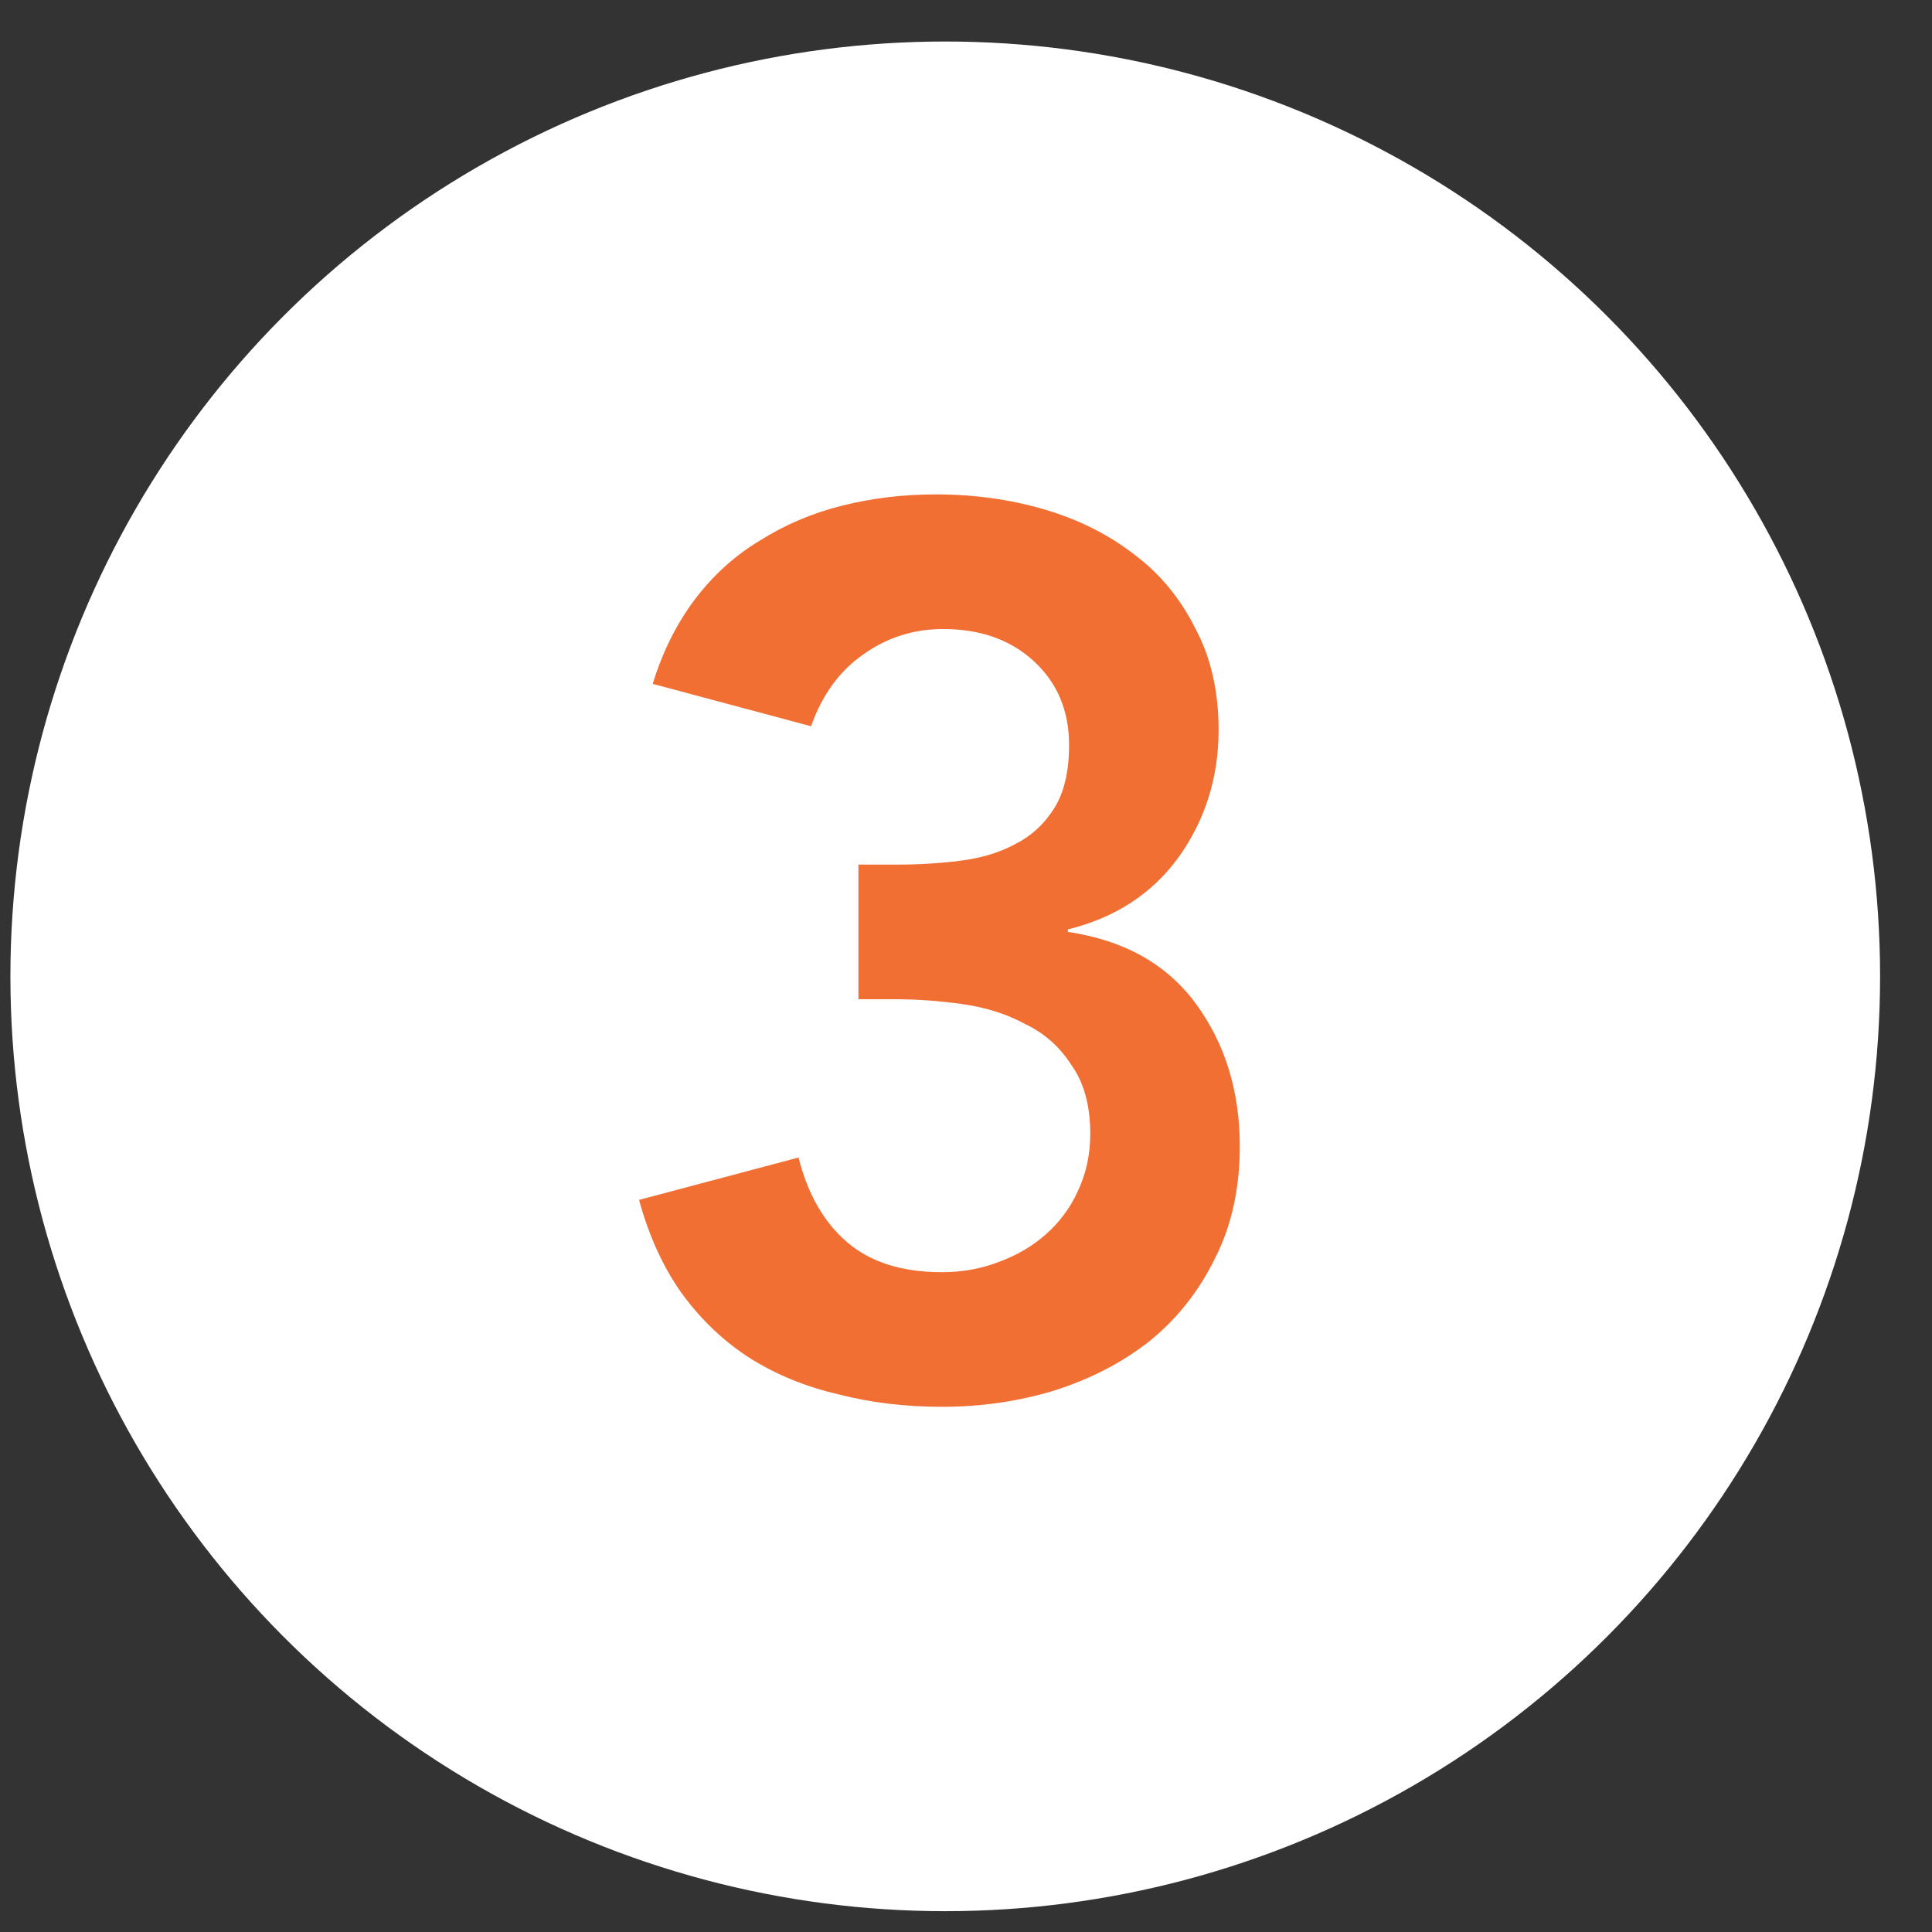 <?xml version="1.0" encoding="UTF-8"?> <svg xmlns="http://www.w3.org/2000/svg" width="31" height="31" viewBox="0 0 31 31" fill="none"><rect x="0" y="0" width="31" height="31" fill="#333333" stroke="none"/><circle cx="15.167" cy="15.666" r="15" fill="white"></circle><path d="M13.774 13.873H14.393C14.74 13.873 15.073 13.853 15.393 13.813C15.727 13.773 16.02 13.687 16.273 13.553C16.54 13.42 16.753 13.227 16.913 12.973C17.073 12.72 17.154 12.38 17.154 11.953C17.154 11.407 16.967 10.96 16.593 10.613C16.22 10.267 15.733 10.093 15.133 10.093C14.653 10.093 14.22 10.233 13.834 10.513C13.46 10.78 13.187 11.16 13.014 11.653L10.473 10.973C10.633 10.453 10.86 10 11.153 9.613C11.447 9.227 11.793 8.913 12.194 8.673C12.594 8.42 13.034 8.233 13.514 8.113C13.993 7.993 14.493 7.933 15.014 7.933C15.627 7.933 16.207 8.013 16.753 8.173C17.3 8.333 17.78 8.573 18.194 8.893C18.607 9.2 18.933 9.593 19.174 10.073C19.427 10.54 19.553 11.087 19.553 11.713C19.553 12.473 19.34 13.153 18.913 13.753C18.487 14.34 17.893 14.727 17.134 14.913V14.953C18.04 15.087 18.727 15.473 19.194 16.113C19.66 16.753 19.893 17.513 19.893 18.393C19.893 19.073 19.76 19.673 19.494 20.193C19.24 20.713 18.893 21.153 18.453 21.513C18.014 21.86 17.5 22.127 16.913 22.313C16.34 22.487 15.74 22.573 15.114 22.573C14.527 22.573 13.973 22.507 13.454 22.373C12.934 22.253 12.46 22.06 12.034 21.793C11.62 21.527 11.26 21.187 10.954 20.773C10.647 20.347 10.414 19.84 10.254 19.253L12.813 18.573C12.96 19.16 13.22 19.613 13.594 19.933C13.967 20.253 14.473 20.413 15.114 20.413C15.434 20.413 15.733 20.36 16.014 20.253C16.307 20.147 16.56 20 16.773 19.813C17 19.613 17.174 19.38 17.294 19.113C17.427 18.833 17.494 18.527 17.494 18.193C17.494 17.74 17.393 17.373 17.194 17.093C17.007 16.8 16.76 16.58 16.453 16.433C16.16 16.273 15.827 16.167 15.454 16.113C15.08 16.06 14.713 16.033 14.354 16.033H13.774V13.873Z" fill="#F16F33"></path></svg> 
